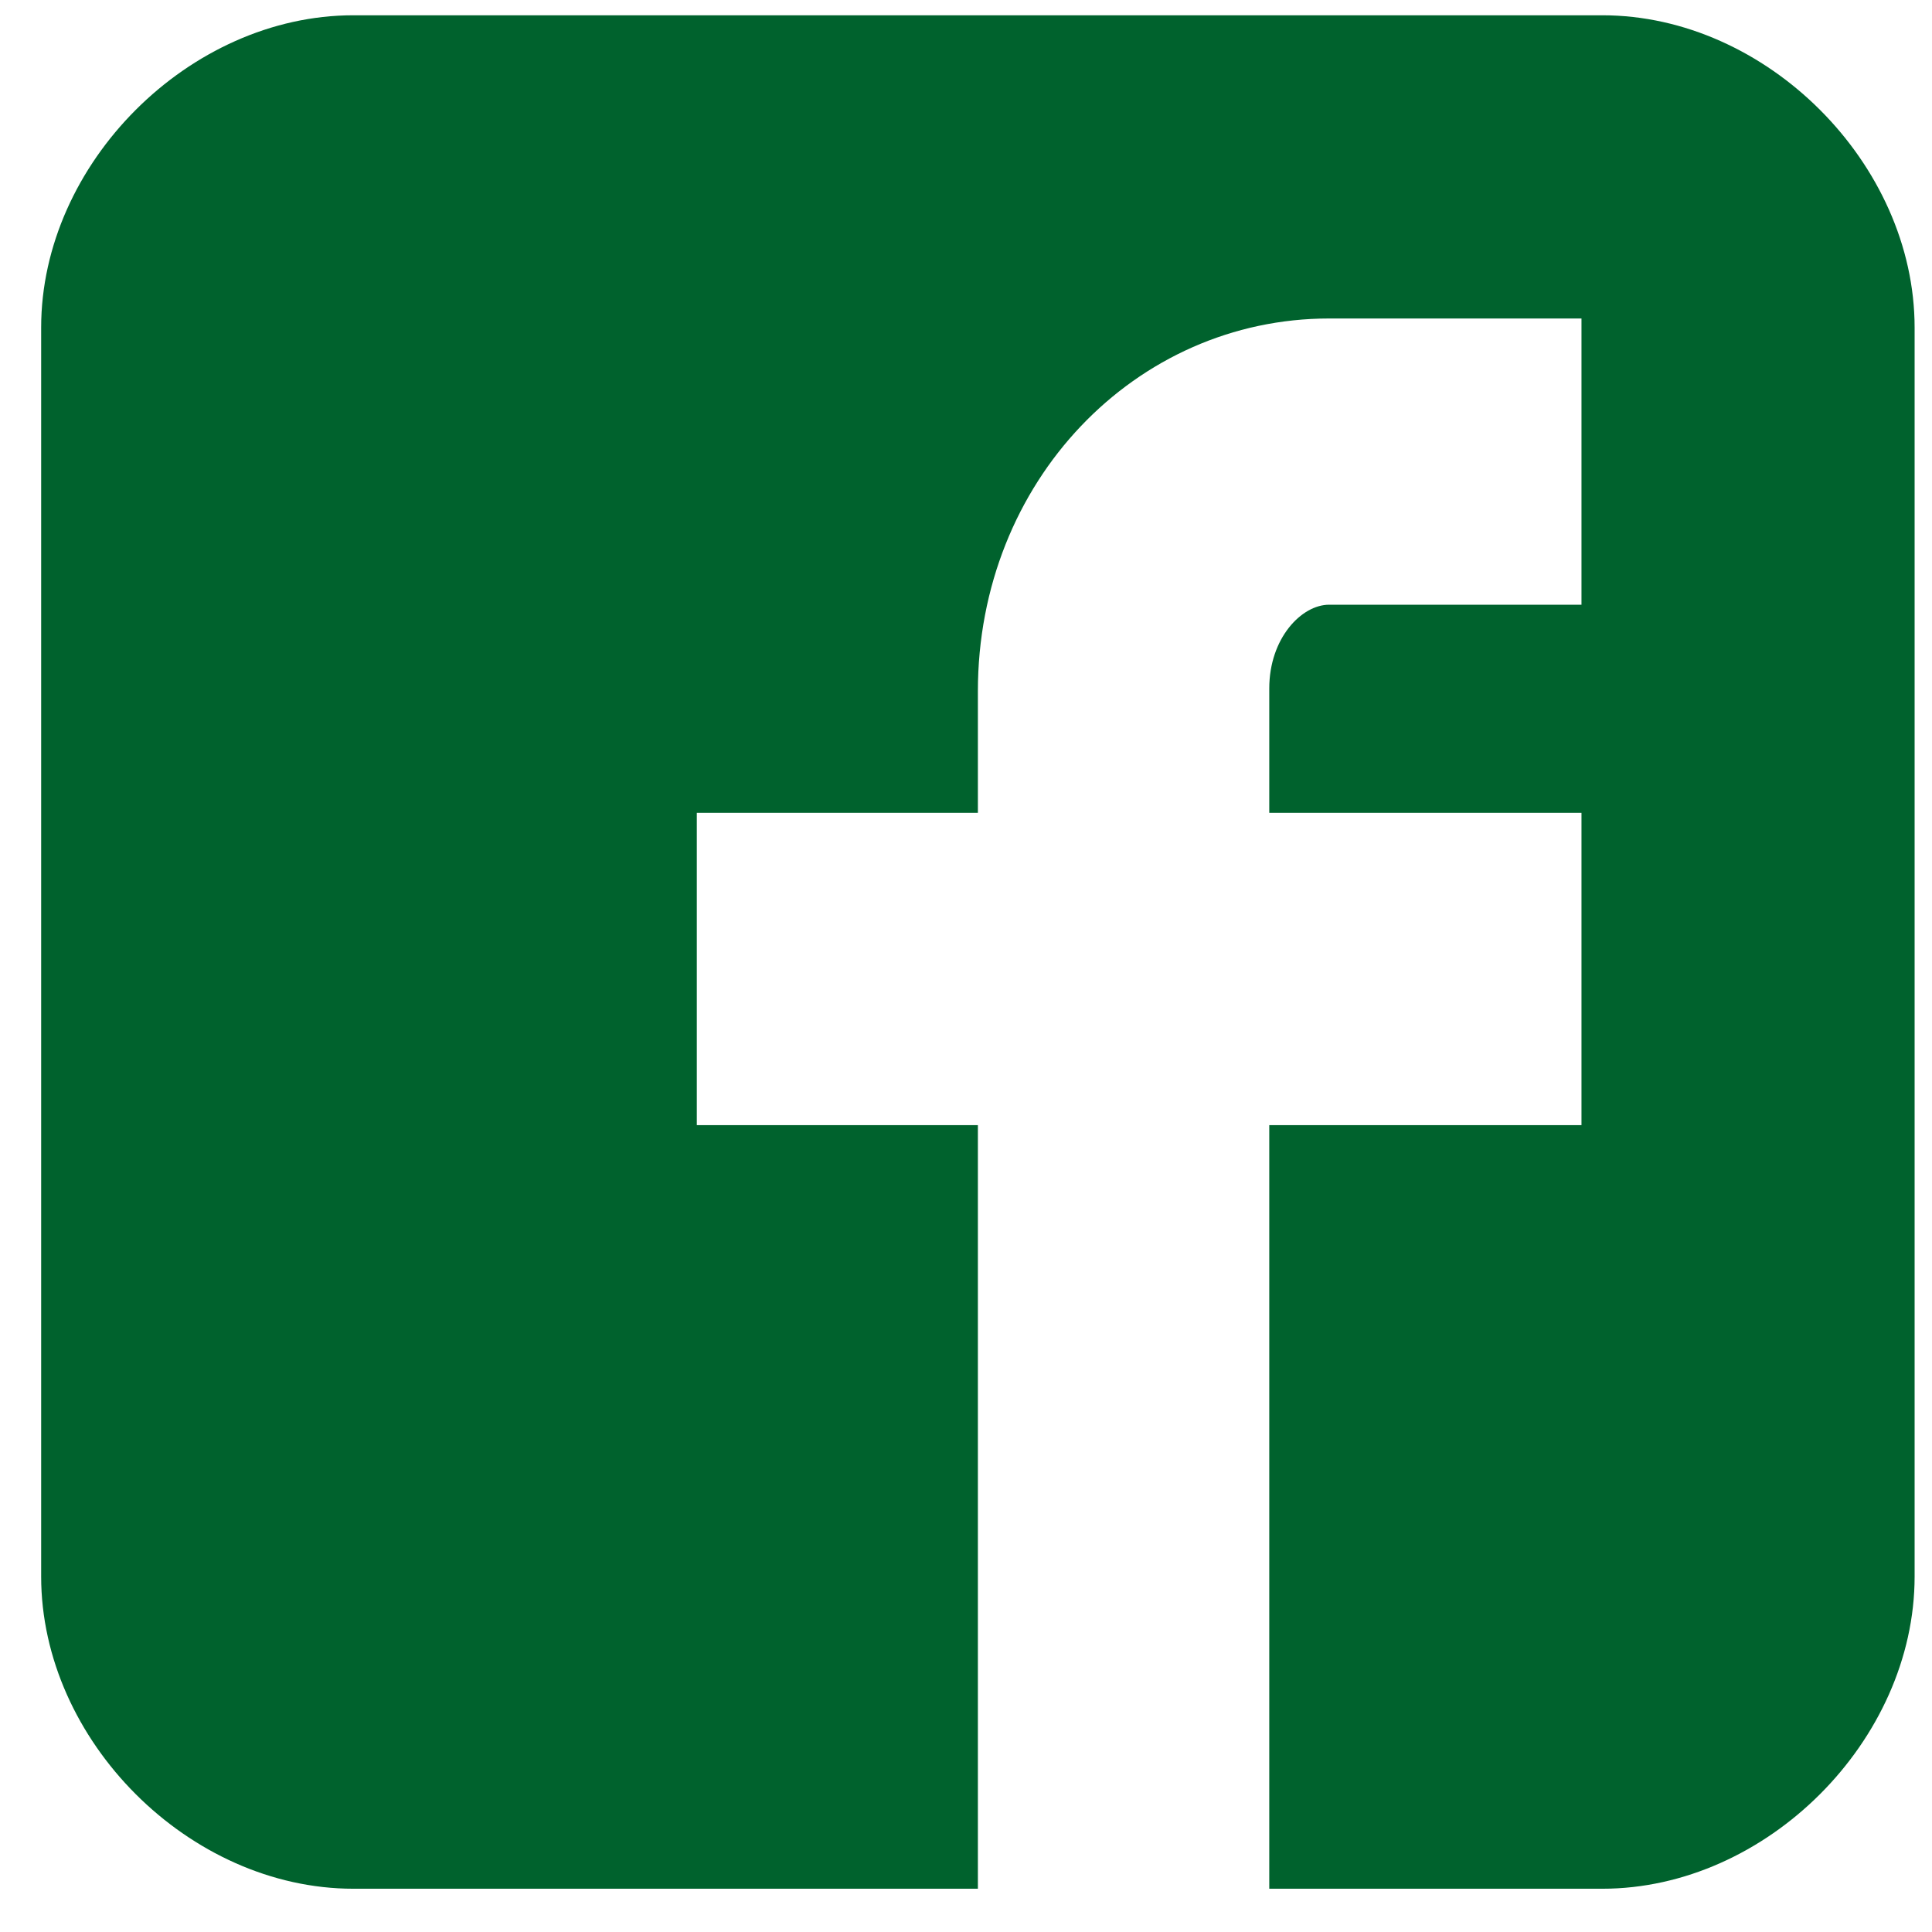 <svg width="33" height="33" viewBox="0 0 33 33" fill="none" xmlns="http://www.w3.org/2000/svg">
<path d="M32.703 5.595C32.703 2.793 30.173 0.261 27.369 0.261H6.036C3.232 0.261 0.703 2.793 0.703 5.595V26.928C0.703 29.73 3.232 32.261 6.036 32.261H16.703V19.218H11.902V13.884H16.703V11.806C16.703 8.223 19.394 5.44 22.703 5.44H27.013V10.329H22.703C22.23 10.329 21.68 10.902 21.68 11.759V13.884H27.013V19.218H21.68V32.261H27.369C30.173 32.261 32.703 29.73 32.703 26.928V5.595Z" fill="#00622D"/>
</svg>
